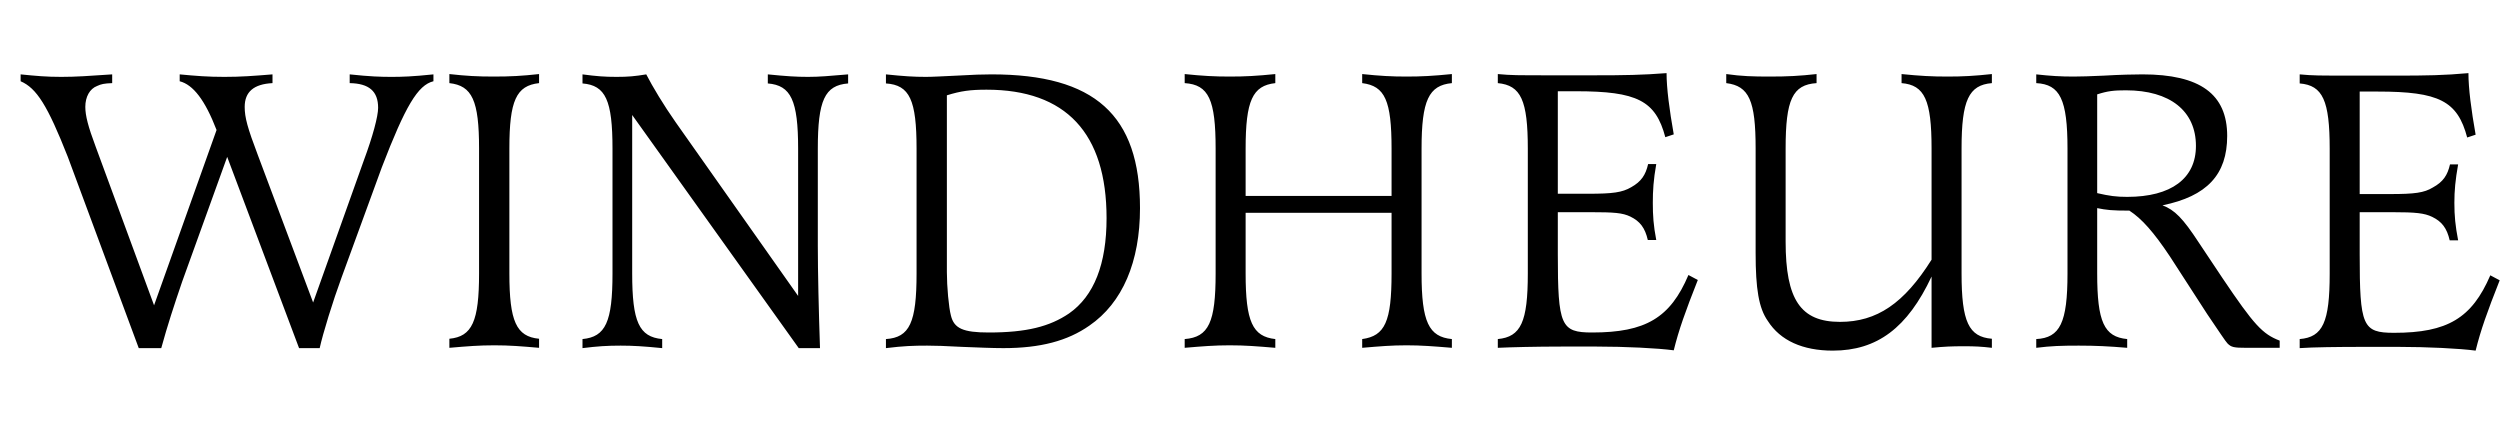 <svg xmlns="http://www.w3.org/2000/svg" viewBox="0 0 800 136" width="800" height="136"><style></style><path d="m72.7 50.2l23 61.2h6.6c1-4.6 4.2-15 7-22.6l12.9-35.3c7.5-19.5 11.5-26.3 16.5-27.5v-2.2c-6.8 0.7-10 0.8-13.4 0.8-3.5 0-6.8-0.1-13.4-0.8v2.8c6.2 0.1 9.1 2.6 9.1 7.9 0 2.7-1.7 9.1-4.6 16.9l-16.2 45.4-17.7-47.2c-3.3-8.7-4.2-12-4.2-15.4 0-4.8 2.9-7.3 8.9-7.6v-2.8c-6.2 0.5-10.1 0.8-15.4 0.8-5.3 0-9-0.3-14.3-0.8v2.2c4.3 1.1 8.1 6 11.8 15.6l-20 56.1-18.7-50.8c-2.4-6.4-3.3-9.9-3.3-12.7 0-3.2 1.4-5.8 3.8-6.7 1.3-0.6 2.2-0.8 4.8-0.9v-2.8c-7.4 0.5-11.6 0.8-16.3 0.8-4.8 0-8-0.3-13-0.8v2.2c5.1 2.2 8.6 7.7 15.1 24.2l22.7 61.2h7.2c2-7.3 4.1-13.7 6.7-21.3zm80.6 37.3c0 15.3-2.2 20.2-9.5 20.9v2.9c5.8-0.5 9.4-0.8 14.4-0.8 4.9 0 8.5 0.3 14.3 0.8v-2.9c-7.3-0.7-9.5-5.6-9.5-20.9v-40c0-15.3 2.2-20.1 9.5-20.9v-2.9c-5.5 0.6-9.1 0.8-14.5 0.8-5.2 0-8.8-0.2-14.2-0.8v2.9c7.3 0.8 9.5 5.6 9.5 20.9zm102.1 7.2l-39.2-55.6c-3.8-5.4-7.4-11.4-9.4-15.3-3.6 0.6-5.8 0.8-9.5 0.8-3.8 0-6.4-0.2-10.9-0.8v2.9c7.4 0.6 9.6 5.4 9.6 20.9v39.9c0 15.5-2.2 20.3-9.6 21v2.9c4.8-0.6 7.9-0.8 12.2-0.8 3.9 0 7.3 0.2 13.3 0.8v-2.9c-7.4-0.7-9.6-5.5-9.6-21v-50.7l53.3 74.6h6.8c-0.4-11.6-0.7-24.5-0.7-32.8v-31c0-15.5 2.2-20.3 9.7-20.9v-2.9c-5.9 0.5-9.2 0.8-12.8 0.8-3.8 0-6.9-0.2-12.9-0.8v2.9c7.4 0.6 9.7 5.4 9.7 20.9zm37.9-7.2c0 15.7-2.2 20.5-9.8 21v2.9c5.7-0.7 8.8-0.8 13.2-0.8 2.2 0 6 0.1 11.2 0.4 5.2 0.2 9.6 0.4 13.2 0.4 11.8 0 20.5-2.3 27.5-7.2 10.6-7.3 16.2-20.4 16.2-37.6 0-29.8-14.5-42.8-47.5-42.8-2.9 0-5.9 0.1-11.1 0.4-4.4 0.2-7.8 0.4-9.9 0.4-3.9 0-7-0.2-12.8-0.8v2.9c7.6 0.5 9.8 5.3 9.8 20.9zm9.7-57c4.5-1.4 7.5-1.8 12.7-1.8 25.4 0 38.4 13.9 38.4 41.1 0 14.7-4 24.9-12 30.5-6.2 4.2-13.6 6.1-25.7 6.1-8.2 0-11.1-1.3-12.1-5.4-0.7-2.6-1.3-9.3-1.3-13.9zm95.6 32.2v-15.1c0-15.4 2.2-20.2 9.5-21v-2.9c-6 0.6-9.6 0.8-14.6 0.8-4.8 0-8.6-0.2-14.4-0.8v2.9c7.7 0.5 9.9 5.3 9.9 21v39.9c0 15.6-2.2 20.4-9.9 21v2.8c5.8-0.5 9.6-0.8 14.4-0.8 5 0 8.6 0.3 14.6 0.8v-2.8c-7.3-0.8-9.5-5.6-9.5-21v-19.4h46.7v19.4c0 15.4-2.1 20-9.4 21v2.8c5.8-0.5 9.4-0.8 14.2-0.8 4.7 0 8.5 0.3 14.5 0.8v-2.8c-7.4-0.7-9.7-5.5-9.7-21v-39.9c0-15.5 2.3-20.3 9.7-21v-2.9c-6 0.6-9.8 0.8-14.5 0.8-4.8 0-8.4-0.2-14.2-0.8v2.9c7.3 0.9 9.4 5.6 9.4 21v15.1zm99.9-33.5h5.8c19.6 0 25.5 3 28.6 14.7l2.7-0.9c-1.4-7.9-2.3-14.8-2.3-19.6-7.7 0.6-13.4 0.7-23.3 0.7h-11.5c-14.3 0-14.5 0-19.2-0.4v2.9c7.4 0.7 9.6 5.5 9.6 21v39.9c0 15.5-2.2 20.3-9.6 21v2.8c4.2-0.2 12.3-0.4 20.4-0.4h11.2c9.1 0 19.5 0.5 24.7 1.2 1.6-6.5 3.7-12.4 7.7-22.5l-3-1.6c-5.8 13.7-13.7 18.4-30.8 18.4-10 0-11-2.1-11-25.1v-13.4h10.5c7.5 0 10.2 0.2 12.7 1.4 3.1 1.5 4.7 3.6 5.6 7.5h2.7c-0.9-4.7-1.1-7.8-1.1-11.9 0-3.9 0.2-7.3 1.1-12.4h-2.6c-0.8 3.5-2.2 5.6-5.4 7.4-2.9 1.7-5.9 2.1-13.8 2.1h-9.7zm119.6 82.1c4.2-0.4 6.3-0.5 10.4-0.5 3.5 0 5.5 0.1 8.9 0.5v-2.9c-7.4-0.6-9.7-5.4-9.7-20.9v-40c0-15.4 2.3-20.3 9.7-20.9v-2.9c-5.6 0.6-9.3 0.8-14.2 0.8-5 0-8.7-0.2-14.7-0.8v2.9c7.4 0.6 9.6 5.5 9.6 20.9v35.6c-8.8 14-17.5 19.9-29.3 19.9-12.6 0-17.4-7.1-17.4-25.7v-29.8c0-15.6 2.2-20.4 9.9-20.9v-2.9c-5.5 0.6-9.2 0.8-15 0.8-5.4 0-8.9-0.1-13.9-0.8v2.9c7.3 0.9 9.4 5.6 9.4 20.9v33.5c0 11.4 1 17.6 3.9 21.7 4 6.3 11.2 9.5 20.8 9.5 14.2 0 23.9-7.3 31.6-23.7zm53-44.7c3 0.6 4.7 0.8 10.3 0.8 4 2.6 7.8 6.9 13 14.7l11.9 18.4c3.8 5.6 5.9 8.8 6.5 9.4 1.2 1.2 2 1.4 6 1.4h10.7v-2.3c-5.5-2.1-8.2-5-18.3-20l-7.6-11.4c-5.1-7.8-7.7-10.4-11.6-11.9 14.2-2.9 20.7-9.8 20.7-22.2 0-13.4-8.7-19.7-27.1-19.7-2.7 0-7.2 0.1-12.3 0.4-4.3 0.2-7.6 0.3-9.8 0.3-4.1 0-7.3-0.2-11.9-0.7v2.8c7.6 0.4 10 5.2 10 21v39.9c0 15.8-2.4 20.6-10 21v2.8c4.8-0.6 8-0.7 13.6-0.7 5.5 0 9.5 0.2 15.5 0.7v-2.8c-7.4-0.7-9.6-5.5-9.6-21zm0-36.4c3.4-1.1 5.4-1.3 9.2-1.3 14.1 0 22.4 6.6 22.4 17.8 0 10.4-7.9 16.3-22 16.3-3.5 0-5.7-0.3-9.6-1.2zm84-0.9h5.8c19.6 0 25.5 3 28.6 14.7l2.7-0.9c-1.4-7.9-2.3-14.8-2.3-19.7-7.7 0.7-13.4 0.8-23.3 0.8h-11.5c-14.3 0-14.5 0-19.2-0.4v2.9c7.4 0.6 9.6 5.5 9.6 20.9v40c0 15.5-2.2 20.3-9.6 20.9v2.9c4.1-0.3 12.3-0.4 20.4-0.4h11.2c9.1 0 19.5 0.5 24.7 1.2 1.6-6.5 3.7-12.4 7.7-22.5l-3-1.6c-5.9 13.7-13.7 18.4-30.8 18.4-10.1 0-11-2.1-11-25.2v-13.4h10.4c7.6 0 10.3 0.3 12.8 1.5 3.1 1.5 4.7 3.6 5.6 7.5h2.7c-0.9-4.7-1.2-7.8-1.2-12 0-3.9 0.3-7.2 1.2-12.3h-2.6c-0.8 3.5-2.2 5.6-5.5 7.4-2.8 1.7-5.8 2.1-13.7 2.1h-9.7z"></path></svg>